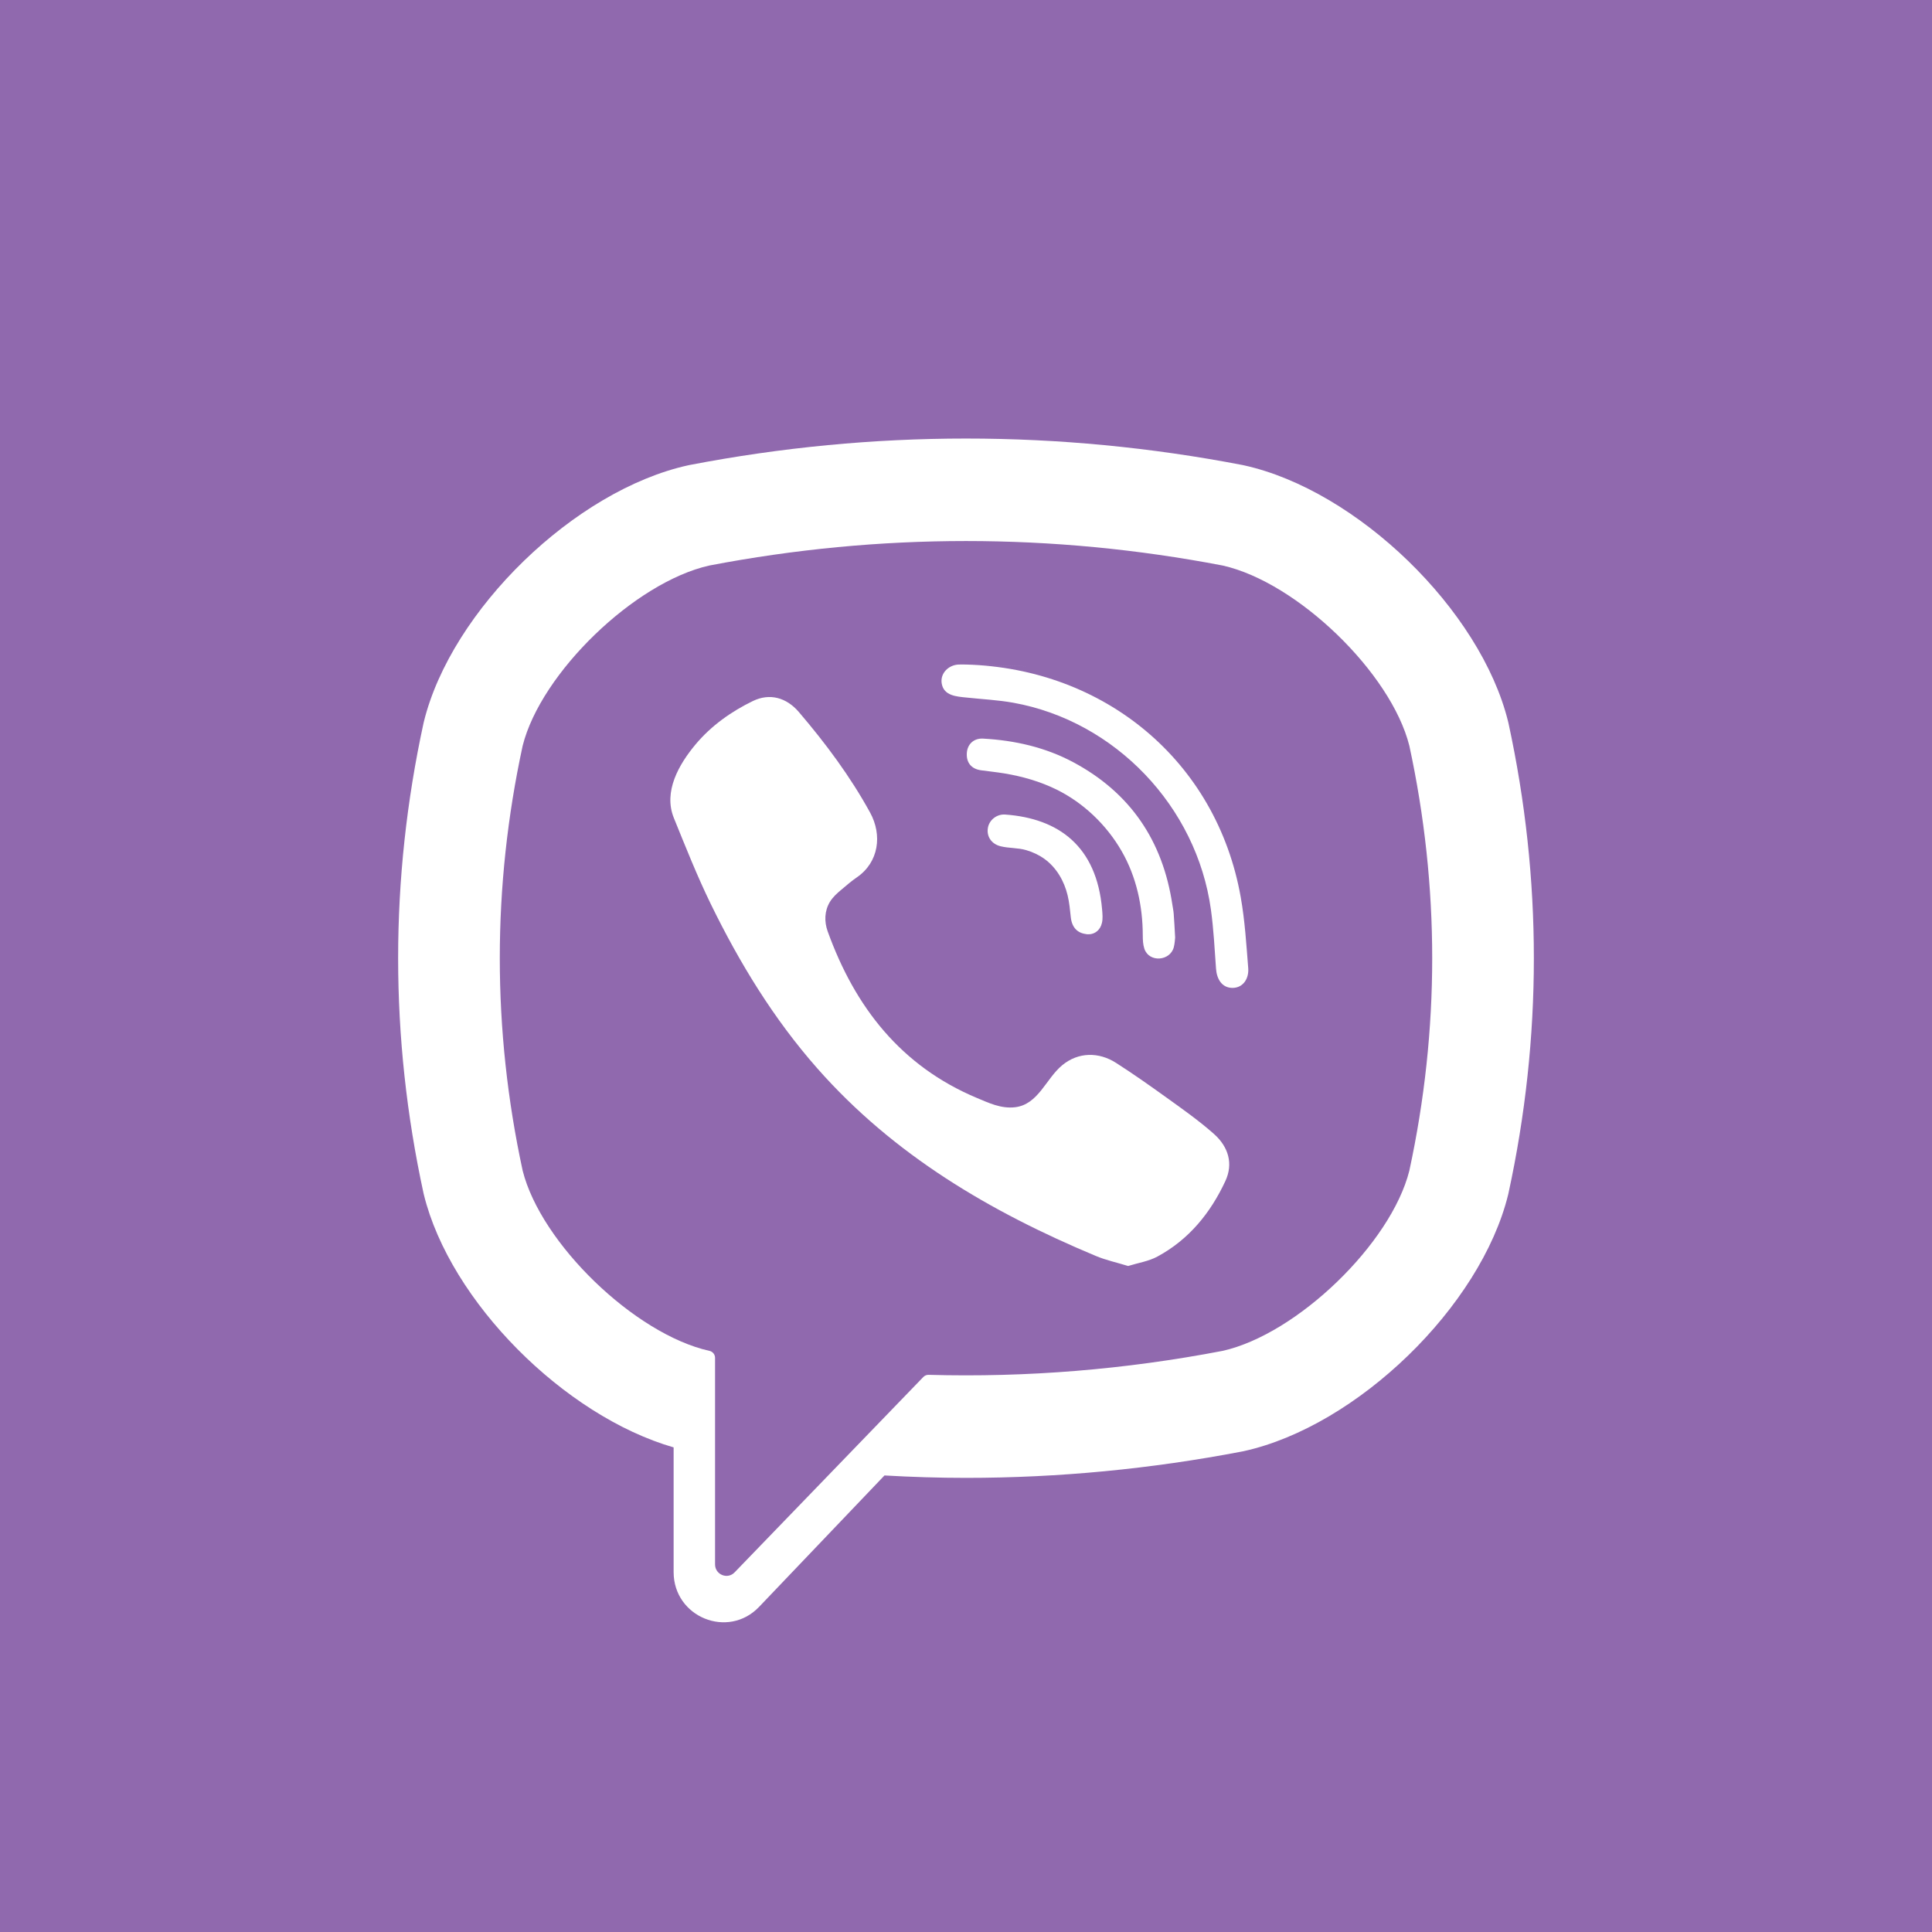 <svg width="36" height="36" viewBox="0 0 36 36" fill="none" xmlns="http://www.w3.org/2000/svg">
<rect x="0" y="0" width="36" height="36" fill="#333333" stroke="none"/>
<path fill-rule="evenodd" clip-rule="evenodd" d="M18 36C27.941 36 36 27.941 36 18C36 8.059 27.941 0 18 0C8.059 0 0 8.059 0 18C0 27.941 8.059 36 18 36Z" fill="#A0AEC0"/>
<rect width="36" height="36" fill="#9069AE"/>
<path d="M28.108 13.474L28.102 13.449C27.591 11.368 25.289 9.134 23.176 8.67L23.152 8.665C19.733 8.007 16.267 8.007 12.848 8.665L12.824 8.67C10.711 9.134 8.409 11.368 7.898 13.449L7.892 13.474C7.261 16.381 7.261 19.328 7.892 22.235L7.898 22.26C8.387 24.253 10.518 26.384 12.552 26.97V29.293C12.552 30.134 13.569 30.547 14.146 29.94L16.481 27.493C16.987 27.522 17.494 27.538 18 27.538C19.721 27.538 21.443 27.373 23.152 27.045L23.176 27.04C25.289 26.575 27.591 24.342 28.102 22.261L28.108 22.235C28.739 19.328 28.739 16.381 28.108 13.474ZM26.261 21.814C25.92 23.171 24.172 24.859 22.784 25.171C20.966 25.52 19.134 25.669 17.303 25.618C17.267 25.617 17.232 25.631 17.206 25.657C16.947 25.926 15.502 27.421 15.502 27.421L13.689 29.298C13.557 29.437 13.324 29.342 13.324 29.15V25.301C13.324 25.238 13.279 25.183 13.217 25.171L13.216 25.171C11.827 24.859 10.08 23.171 9.739 21.813C9.171 19.186 9.171 16.523 9.739 13.896C10.08 12.538 11.827 10.85 13.216 10.538C16.391 9.929 19.61 9.929 22.784 10.538C24.173 10.85 25.92 12.538 26.261 13.896C26.829 16.523 26.829 19.186 26.261 21.814Z" fill="white"/>
<path d="M21.021 23.59C20.807 23.524 20.604 23.481 20.415 23.401C18.457 22.582 16.655 21.526 15.228 19.906C14.416 18.985 13.781 17.945 13.244 16.844C12.99 16.323 12.775 15.78 12.556 15.241C12.357 14.75 12.651 14.242 12.96 13.872C13.25 13.525 13.624 13.259 14.028 13.063C14.344 12.91 14.655 12.998 14.886 13.268C15.384 13.851 15.842 14.465 16.213 15.141C16.441 15.557 16.379 16.065 15.965 16.349C15.865 16.417 15.773 16.498 15.68 16.576C15.598 16.644 15.521 16.713 15.464 16.805C15.362 16.974 15.357 17.173 15.423 17.356C15.932 18.768 16.791 19.866 18.201 20.458C18.426 20.552 18.653 20.662 18.913 20.632C19.348 20.581 19.489 20.099 19.794 19.848C20.092 19.602 20.473 19.599 20.794 19.804C21.115 20.009 21.426 20.229 21.735 20.451C22.039 20.669 22.342 20.883 22.622 21.131C22.891 21.371 22.984 21.685 22.832 22.009C22.555 22.604 22.151 23.099 21.567 23.414C21.403 23.503 21.206 23.532 21.021 23.59C20.807 23.524 21.206 23.532 21.021 23.59ZM18.006 12.383C20.566 12.455 22.67 14.169 23.12 16.722C23.197 17.157 23.224 17.602 23.259 18.043C23.273 18.229 23.169 18.405 22.97 18.408C22.765 18.41 22.672 18.237 22.659 18.051C22.633 17.684 22.614 17.315 22.564 16.951C22.299 15.027 20.778 13.435 18.879 13.094C18.593 13.043 18.301 13.029 18.012 12.998C17.828 12.979 17.589 12.968 17.548 12.739C17.514 12.546 17.675 12.393 17.857 12.383C17.906 12.38 17.956 12.383 18.006 12.383C20.566 12.455 17.956 12.383 18.006 12.383Z" fill="white"/>
<path d="M21.897 17.47C21.893 17.502 21.891 17.578 21.872 17.65C21.804 17.909 21.414 17.941 21.324 17.68C21.298 17.602 21.294 17.514 21.294 17.43C21.293 16.883 21.175 16.337 20.901 15.861C20.62 15.372 20.191 14.961 19.687 14.712C19.382 14.562 19.053 14.468 18.719 14.412C18.573 14.388 18.425 14.373 18.279 14.353C18.101 14.328 18.006 14.213 18.015 14.037C18.023 13.871 18.142 13.752 18.321 13.763C18.909 13.796 19.477 13.924 19.999 14.203C21.061 14.771 21.668 15.666 21.846 16.862C21.854 16.916 21.866 16.97 21.87 17.024C21.881 17.159 21.887 17.293 21.897 17.47C21.893 17.502 21.887 17.293 21.897 17.47Z" fill="white"/>
<path d="M20.304 17.408C20.09 17.412 19.975 17.292 19.953 17.094C19.938 16.956 19.926 16.816 19.893 16.681C19.829 16.417 19.689 16.172 19.468 16.009C19.364 15.933 19.246 15.877 19.122 15.841C18.965 15.795 18.802 15.808 18.645 15.769C18.475 15.727 18.381 15.588 18.408 15.427C18.432 15.28 18.573 15.166 18.732 15.178C19.725 15.25 20.435 15.767 20.536 16.946C20.543 17.029 20.552 17.117 20.533 17.197C20.502 17.333 20.402 17.401 20.304 17.408C20.09 17.412 20.402 17.401 20.304 17.408Z" fill="white"/>
</svg>
